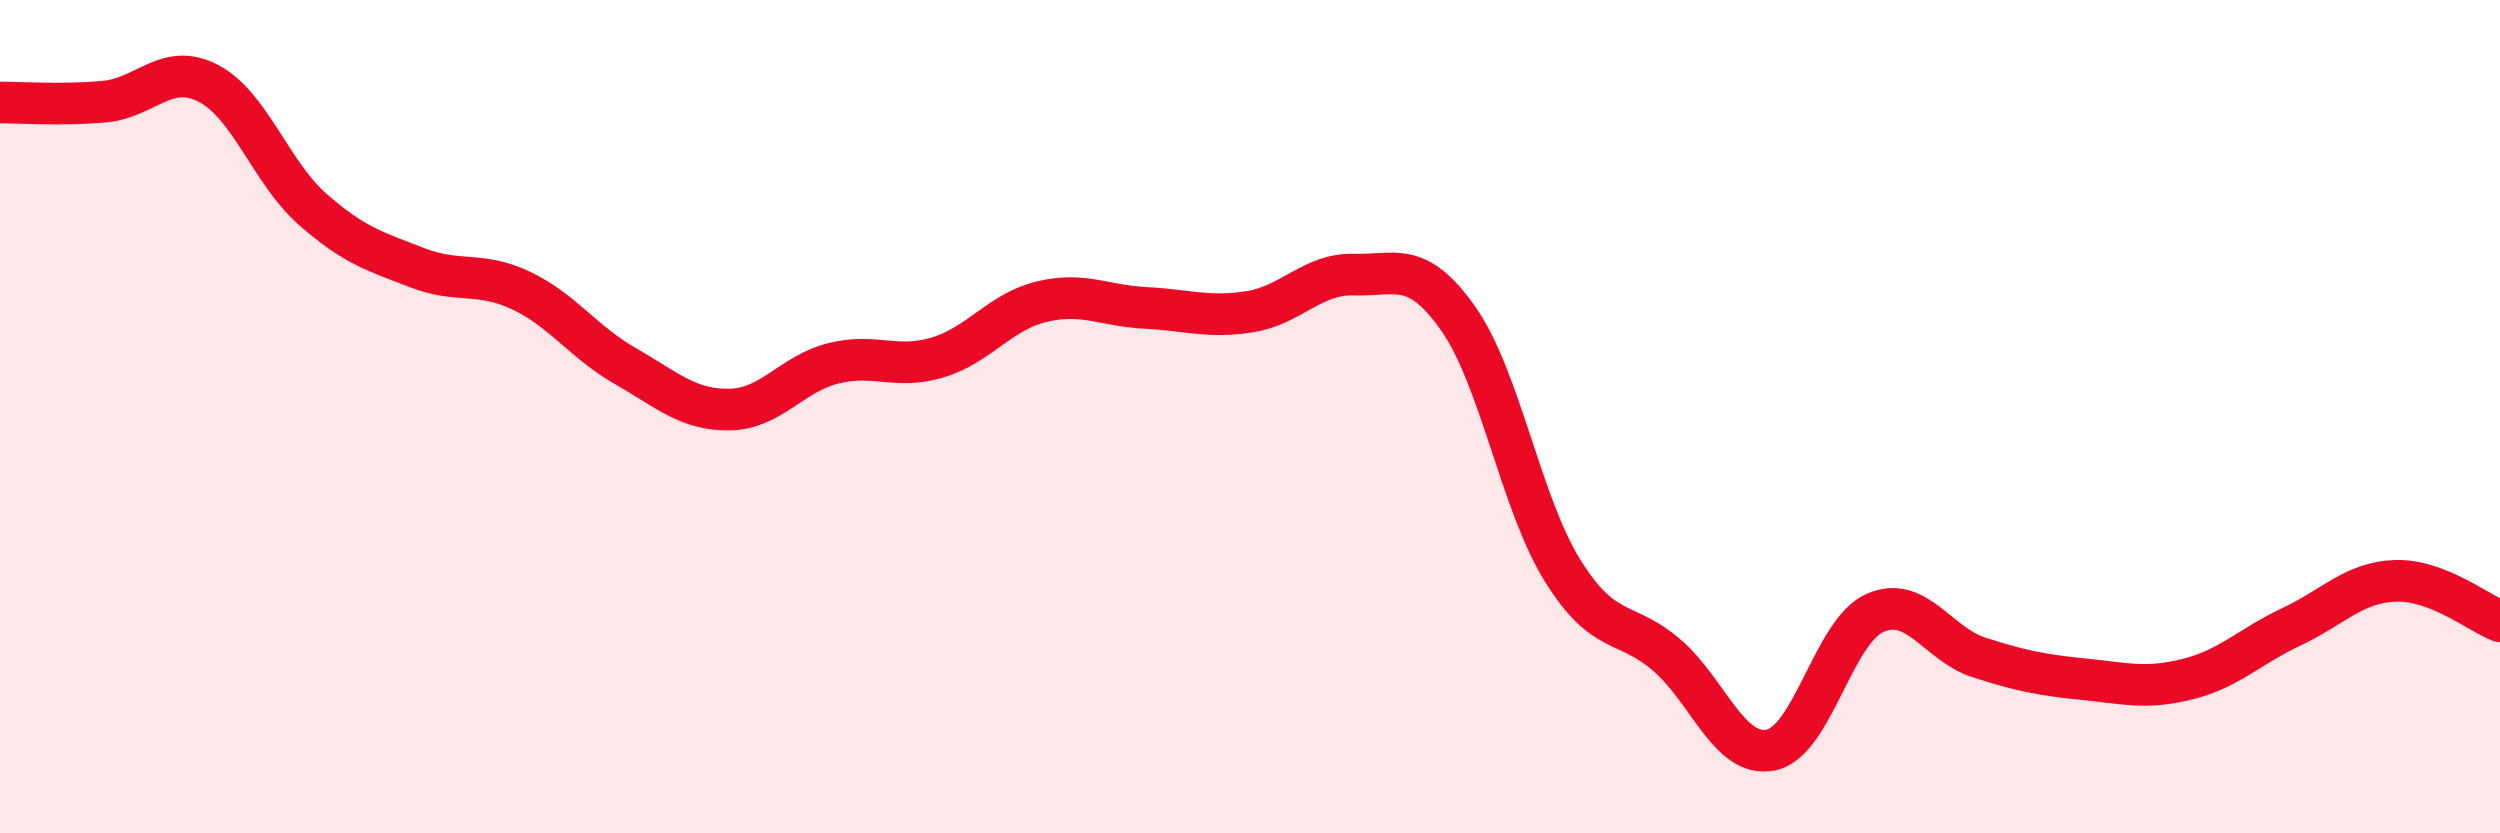 
    <svg width="60" height="20" viewBox="0 0 60 20" xmlns="http://www.w3.org/2000/svg">
      <path
        d="M 0,2.46 C 0.5,2.46 1.5,2.53 2.5,2.44 C 3.5,2.35 4,1.48 5,2 C 6,2.52 6.5,4.14 7.5,5.02 C 8.5,5.9 9,6.03 10,6.42 C 11,6.81 11.5,6.5 12.5,6.97 C 13.5,7.44 14,8.21 15,8.78 C 16,9.35 16.5,9.84 17.5,9.83 C 18.5,9.82 19,8.97 20,8.72 C 21,8.47 21.5,8.88 22.5,8.58 C 23.5,8.28 24,7.48 25,7.24 C 26,7 26.5,7.34 27.5,7.39 C 28.5,7.44 29,7.64 30,7.48 C 31,7.32 31.5,6.56 32.5,6.59 C 33.5,6.62 34,6.23 35,7.65 C 36,9.07 36.5,12.08 37.5,13.69 C 38.5,15.3 39,14.86 40,15.72 C 41,16.58 41.5,18.2 42.5,18 C 43.5,17.8 44,15.15 45,14.71 C 46,14.27 46.5,15.46 47.5,15.78 C 48.5,16.1 49,16.2 50,16.3 C 51,16.4 51.5,16.55 52.5,16.3 C 53.5,16.05 54,15.51 55,15.04 C 56,14.57 56.5,13.97 57.5,13.94 C 58.5,13.91 59.5,14.72 60,14.91L60 20L0 20Z"
        fill="#EB0A25"
        opacity="0.1"
        stroke-linecap="round"
        stroke-linejoin="round"
      />
      <path
        d="M 0,2.46 C 0.5,2.46 1.5,2.53 2.5,2.44 C 3.5,2.35 4,1.48 5,2 C 6,2.52 6.5,4.14 7.5,5.02 C 8.5,5.9 9,6.03 10,6.42 C 11,6.81 11.5,6.5 12.5,6.97 C 13.5,7.44 14,8.21 15,8.78 C 16,9.35 16.5,9.84 17.5,9.83 C 18.5,9.82 19,8.97 20,8.72 C 21,8.47 21.5,8.88 22.5,8.58 C 23.5,8.28 24,7.48 25,7.24 C 26,7 26.5,7.34 27.5,7.39 C 28.5,7.44 29,7.64 30,7.48 C 31,7.32 31.5,6.56 32.5,6.59 C 33.5,6.62 34,6.23 35,7.65 C 36,9.07 36.5,12.08 37.5,13.69 C 38.5,15.3 39,14.86 40,15.72 C 41,16.58 41.5,18.2 42.5,18 C 43.5,17.8 44,15.15 45,14.71 C 46,14.27 46.5,15.46 47.5,15.78 C 48.5,16.1 49,16.2 50,16.3 C 51,16.4 51.5,16.55 52.5,16.3 C 53.5,16.05 54,15.51 55,15.04 C 56,14.57 56.5,13.97 57.5,13.94 C 58.5,13.91 59.5,14.72 60,14.91"
        stroke="#EB0A25"
        stroke-width="1"
        fill="none"
        stroke-linecap="round"
        stroke-linejoin="round"
      />
    </svg>
  